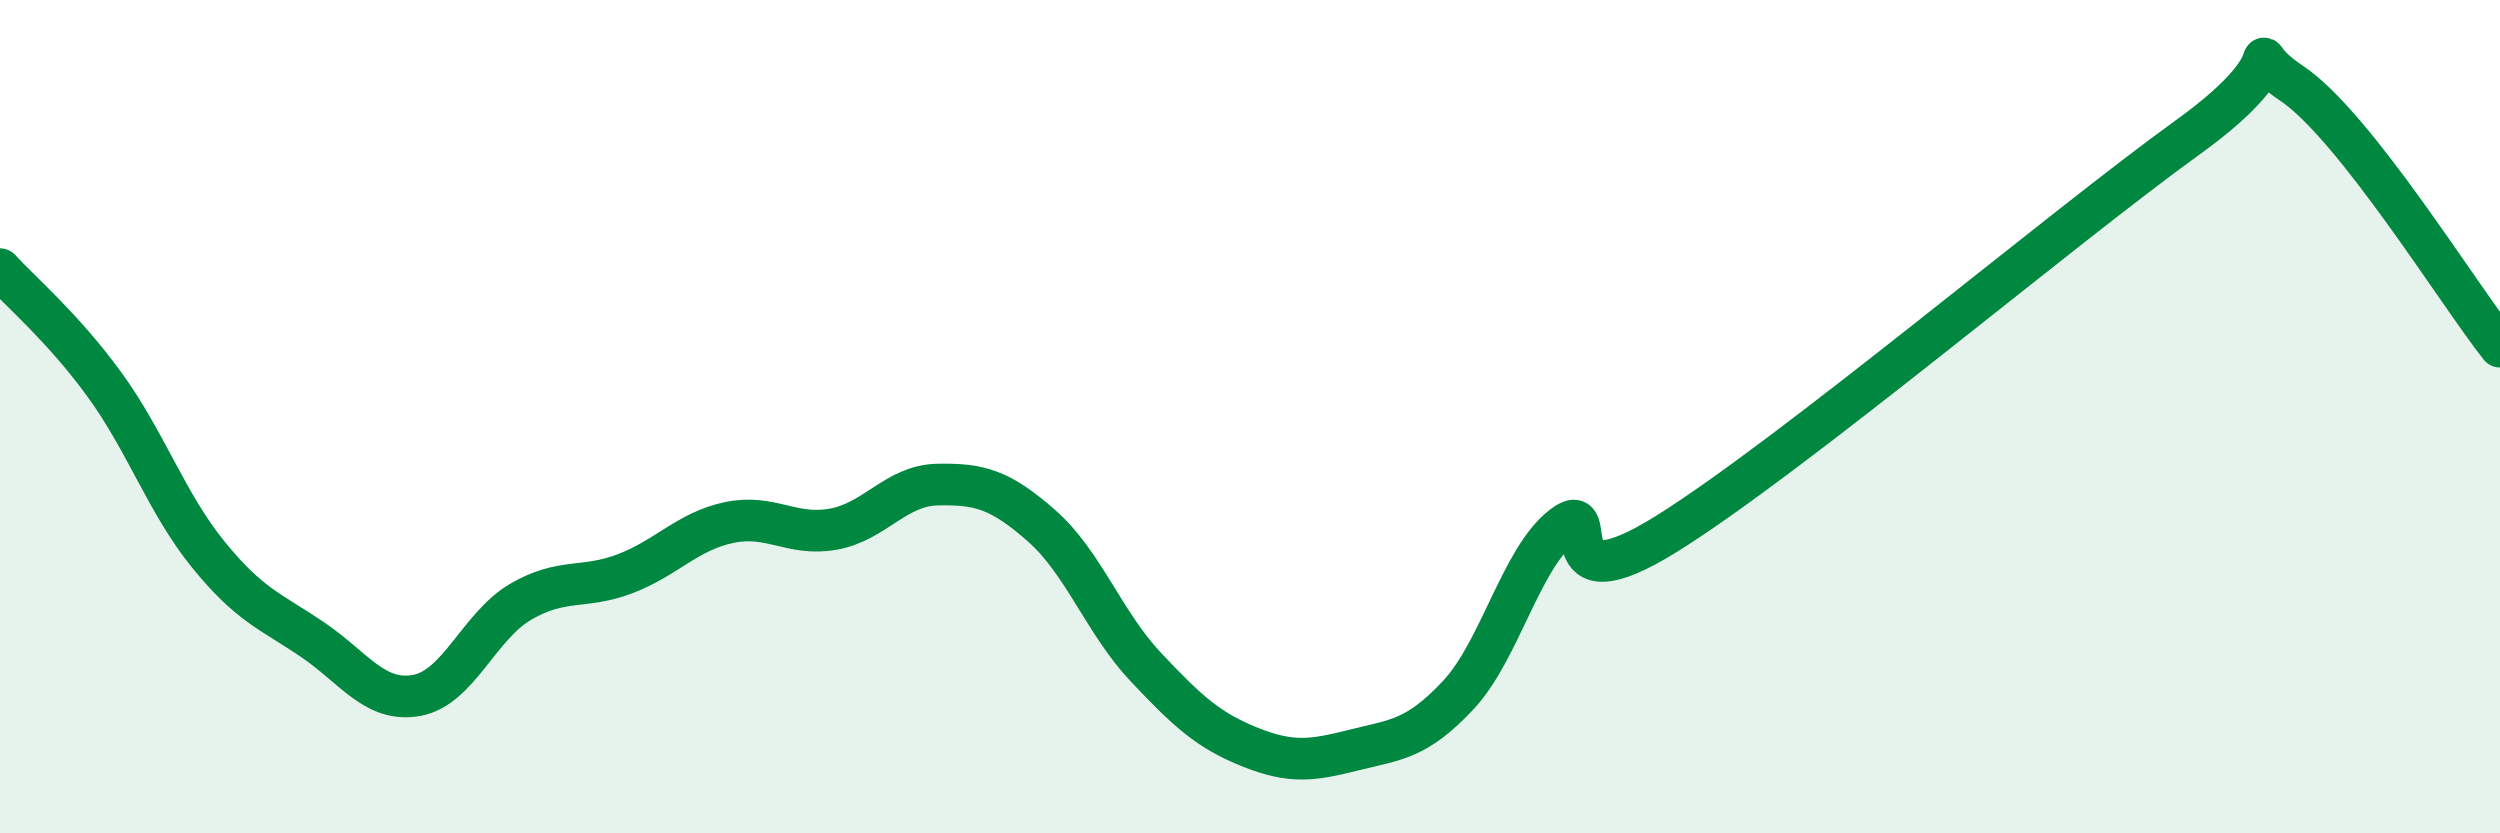 
    <svg width="60" height="20" viewBox="0 0 60 20" xmlns="http://www.w3.org/2000/svg">
      <path
        d="M 0,6.46 C 0.5,7.01 1.5,7.85 2.5,9.22 C 3.5,10.59 4,12.08 5,13.31 C 6,14.54 6.5,14.67 7.5,15.35 C 8.5,16.03 9,16.87 10,16.69 C 11,16.51 11.5,15.02 12.5,14.44 C 13.5,13.86 14,14.15 15,13.77 C 16,13.39 16.5,12.75 17.5,12.54 C 18.5,12.33 19,12.88 20,12.7 C 21,12.52 21.5,11.65 22.5,11.63 C 23.5,11.61 24,11.74 25,12.62 C 26,13.5 26.5,14.95 27.5,16.01 C 28.5,17.07 29,17.53 30,17.93 C 31,18.33 31.5,18.25 32.5,18 C 33.5,17.75 34,17.75 35,16.68 C 36,15.61 36.5,13.4 37.5,12.63 C 38.5,11.86 37,14.68 40,12.81 C 43,10.94 49.5,5.46 52.5,3.3 C 55.5,1.14 53.5,1 55,2 C 56.5,3 59,7.06 60,8.32L60 20L0 20Z"
        fill="#008740"
        opacity="0.1"
        stroke-linecap="round"
        stroke-linejoin="round"
      />
      <path
        d="M 0,6.46 C 0.5,7.01 1.5,7.85 2.5,9.22 C 3.5,10.59 4,12.08 5,13.31 C 6,14.54 6.5,14.67 7.5,15.35 C 8.5,16.03 9,16.87 10,16.69 C 11,16.51 11.5,15.02 12.5,14.44 C 13.5,13.86 14,14.15 15,13.77 C 16,13.39 16.5,12.75 17.5,12.54 C 18.5,12.33 19,12.88 20,12.7 C 21,12.52 21.5,11.65 22.5,11.63 C 23.5,11.61 24,11.74 25,12.62 C 26,13.5 26.5,14.95 27.5,16.01 C 28.5,17.07 29,17.53 30,17.93 C 31,18.33 31.5,18.25 32.5,18 C 33.5,17.75 34,17.75 35,16.68 C 36,15.61 36.5,13.4 37.5,12.63 C 38.5,11.86 37,14.68 40,12.81 C 43,10.94 49.5,5.46 52.5,3.3 C 55.5,1.14 53.5,1 55,2 C 56.5,3 59,7.06 60,8.32"
        stroke="#008740"
        stroke-width="1"
        fill="none"
        stroke-linecap="round"
        stroke-linejoin="round"
      />
    </svg>
  